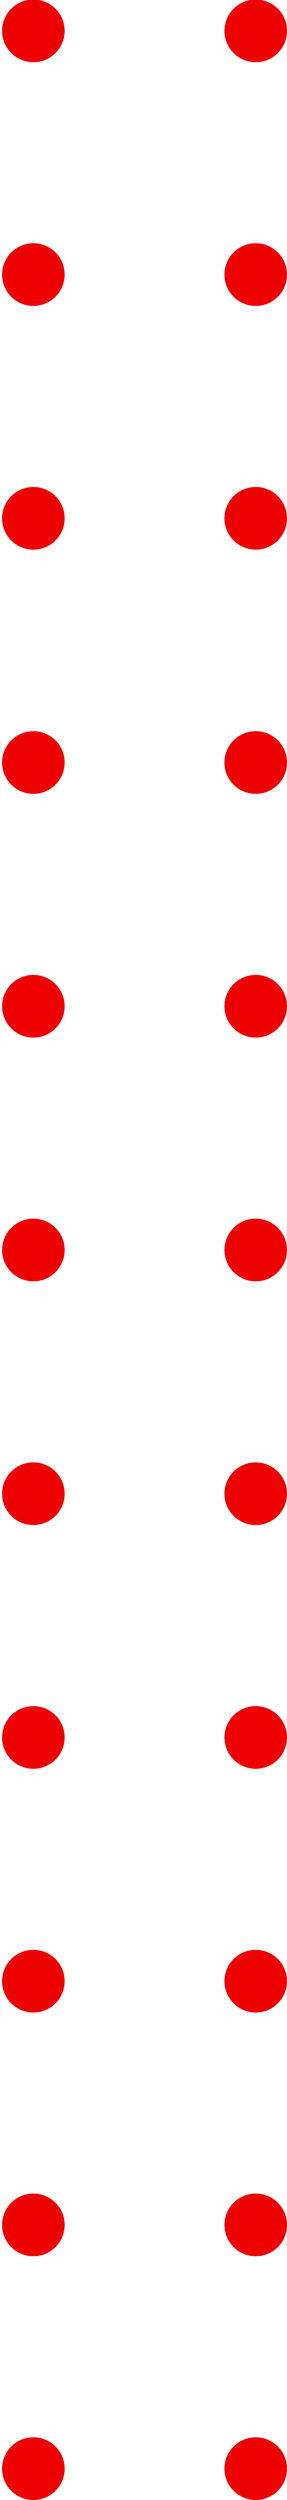 <svg width="39" height="339" viewBox="0 0 39 339" fill="none" xmlns="http://www.w3.org/2000/svg"><path d="M8.783 334.751a4.25 4.25 0 10-8.5 0 4.25 4.25 0 008.5 0zm30.217 0a4.25 4.25 0 10-8.5 0 4.25 4.25 0 008.5 0zm-30.217-33.05a4.25 4.25 0 10-8.5 0 4.25 4.25 0 008.5 0zm30.217 0a4.25 4.25 0 10-8.5 0 4.25 4.25 0 008.5 0zM8.783 202.55a4.249 4.249 0 10-8.498 0 4.249 4.249 0 008.498 0zm30.217 0a4.249 4.249 0 10-8.498 0 4.249 4.249 0 008.498 0zM8.783 169.5a4.249 4.249 0 10-8.498 0 4.249 4.249 0 008.498 0zm30.217 0a4.249 4.249 0 10-8.498 0 4.249 4.249 0 008.498 0zM8.783 70.35a4.25 4.25 0 10-8.499 0 4.25 4.25 0 008.499 0zm30.217 0a4.25 4.25 0 10-8.499 0 4.25 4.25 0 008.499 0zM8.783 268.65a4.25 4.25 0 10-8.5.001 4.25 4.25 0 008.5-.001zm30.217 0a4.25 4.25 0 10-8.5.001 4.25 4.25 0 008.5-.001zM8.783 235.6a4.249 4.249 0 10-8.498 0 4.249 4.249 0 008.498 0zm30.217 0a4.249 4.249 0 10-8.498 0 4.249 4.249 0 008.498 0zM8.783 136.45a4.249 4.249 0 10-8.498 0 4.249 4.249 0 008.498 0zm30.217 0a4.249 4.249 0 10-8.498 0 4.249 4.249 0 008.498 0zM8.783 37.3a4.25 4.25 0 10-8.499 0 4.25 4.25 0 008.499 0zM39 37.3a4.25 4.25 0 10-8.499 0 4.25 4.25 0 008.499 0zM8.783 103.4a4.25 4.25 0 10-8.5 0 4.25 4.25 0 008.5 0zm30.217 0a4.25 4.25 0 10-8.5 0 4.25 4.25 0 008.5 0zM8.783 4.25a4.25 4.25 0 10-8.499 0 4.25 4.25 0 008.499 0zM39 4.25a4.25 4.25 0 10-8.499 0 4.25 4.25 0 008.499 0z" fill="#EC0000"/></svg>